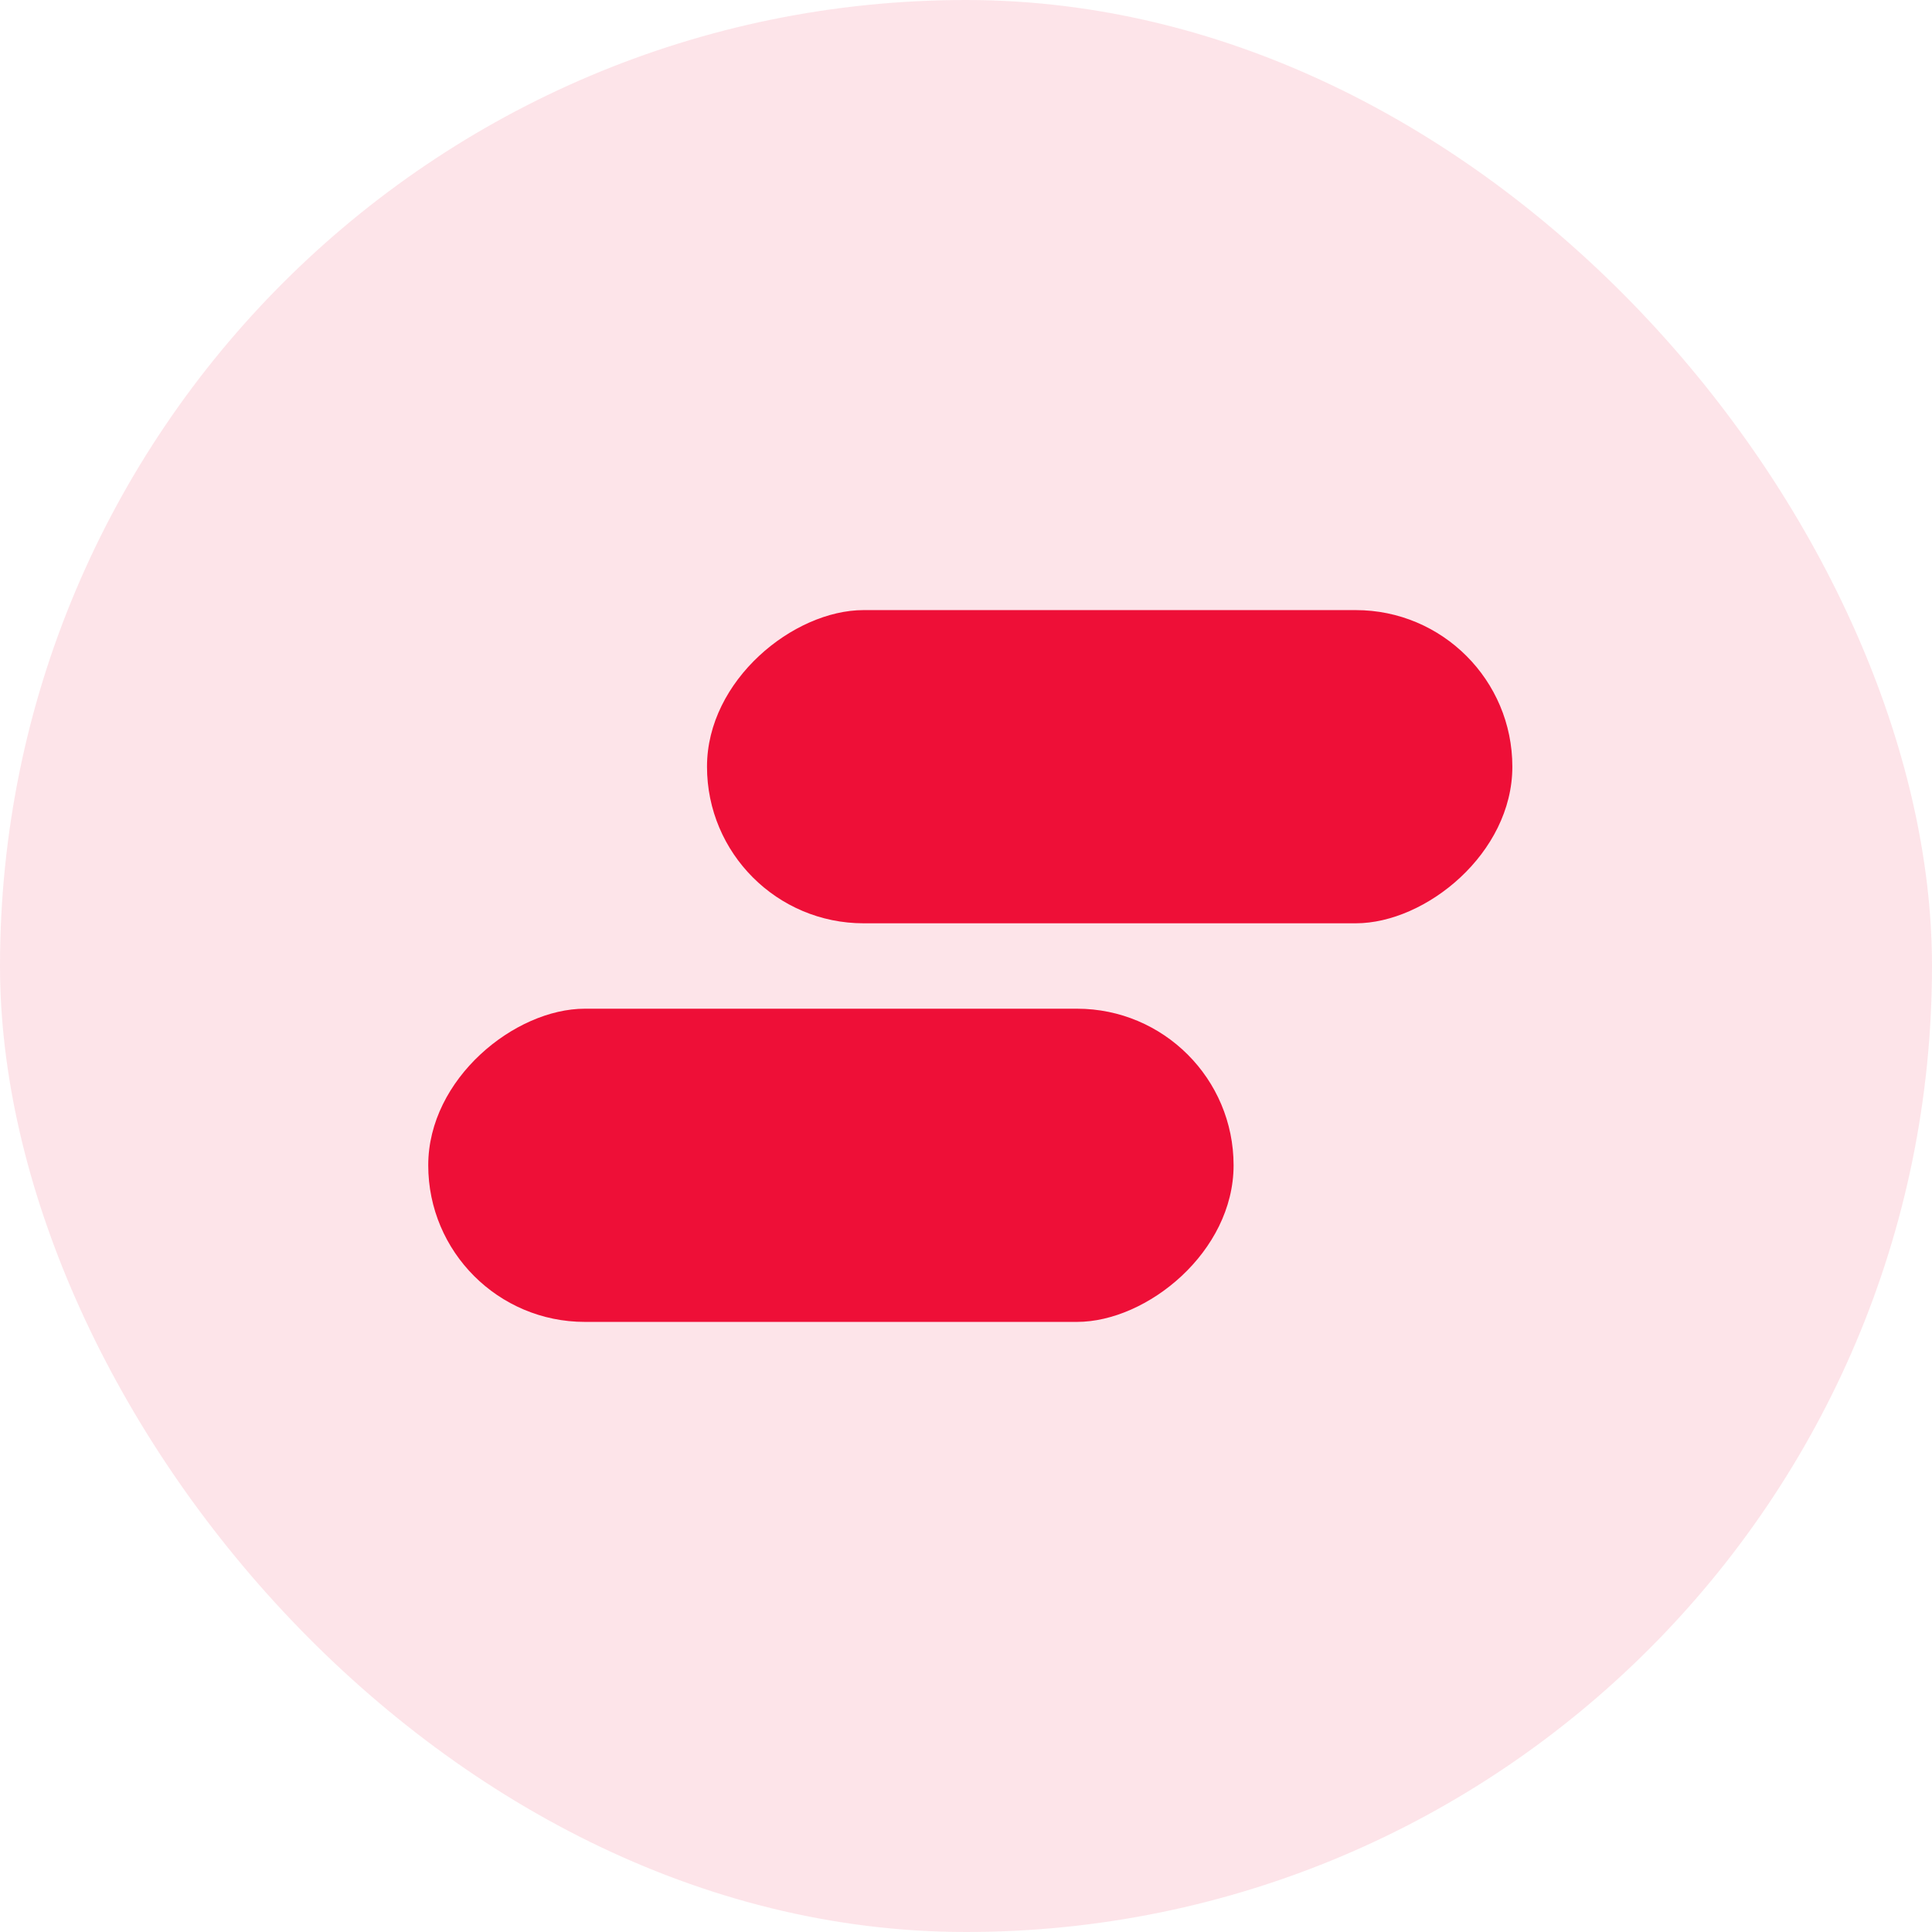 <svg width="38" height="38" viewBox="0 0 38 38" fill="none" xmlns="http://www.w3.org/2000/svg">
<rect width="38" height="38" rx="19" fill="#EE0F37" fill-opacity="0.11"/>
<rect x="29.746" y="12" width="6.16" height="15.84" rx="3.08" transform="rotate(90 29.746 12)" fill="#EE0F37"/>
<rect x="24.263" y="19.84" width="6.16" height="15.84" rx="3.08" transform="rotate(90 24.263 19.84)" fill="#EE0F37"/>
</svg>

